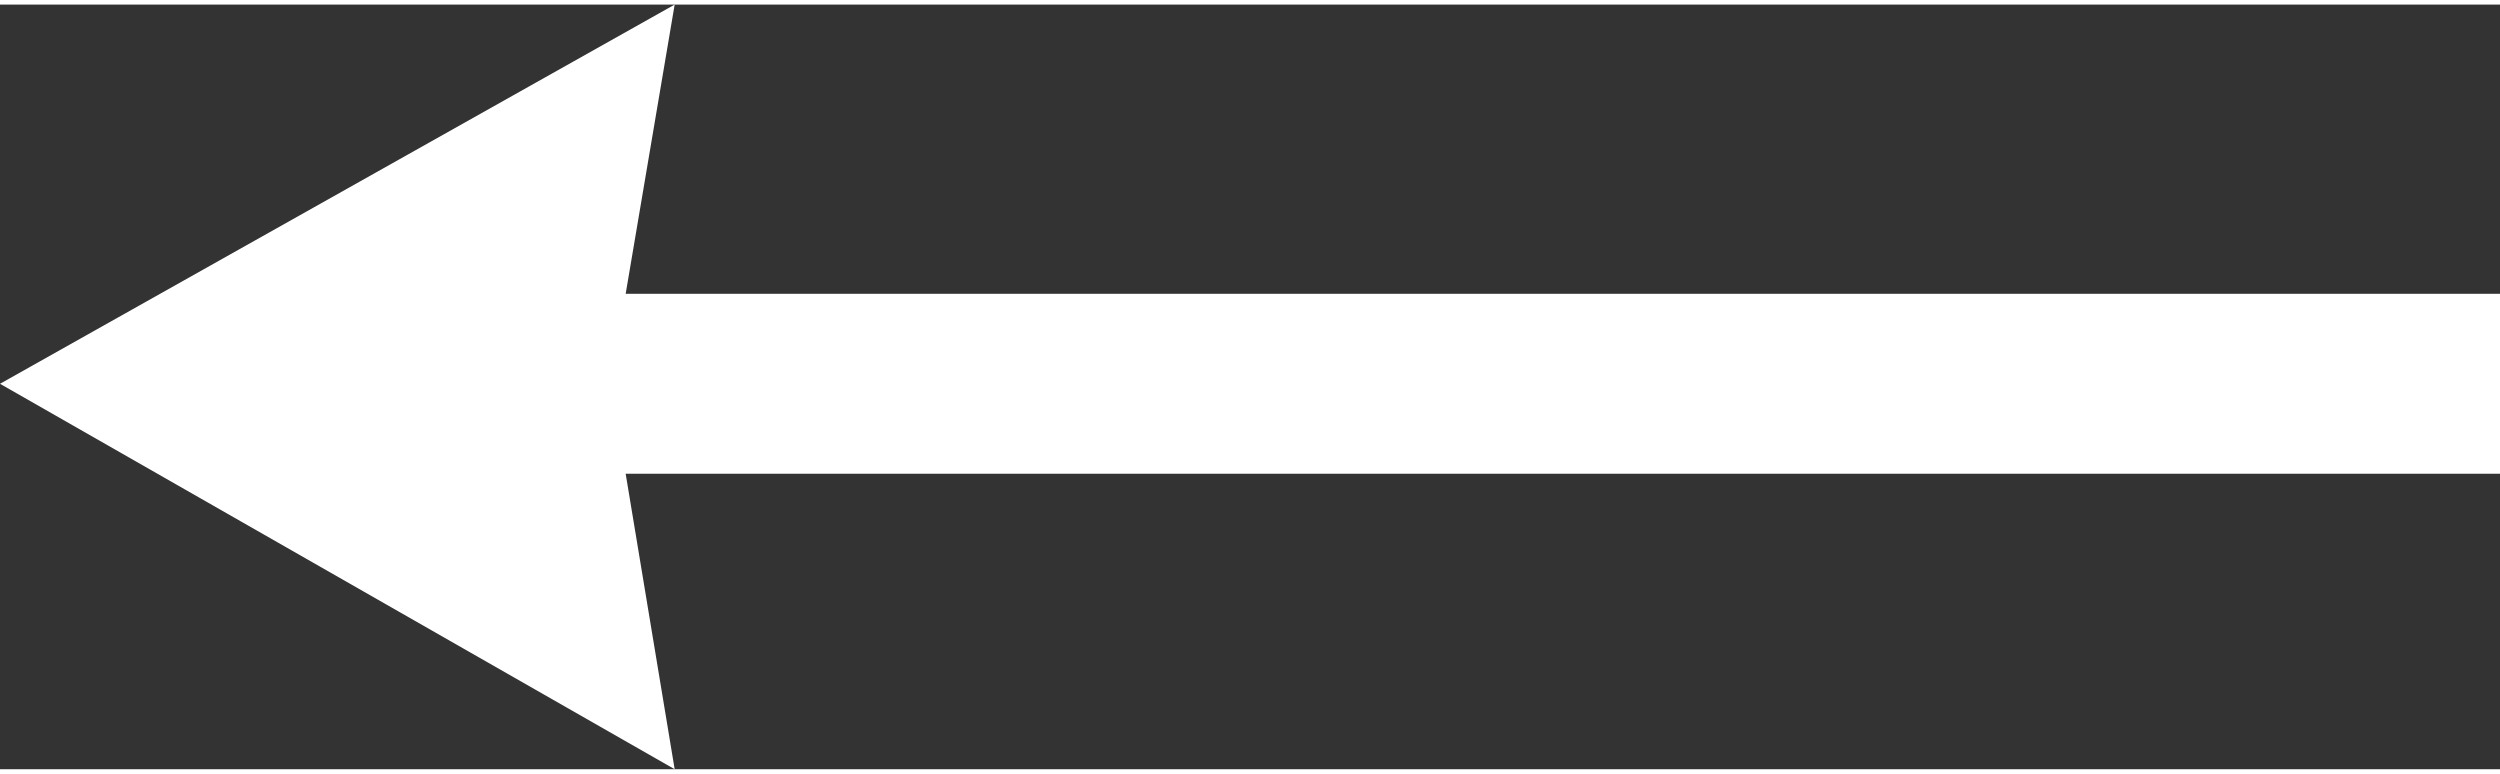 <?xml version="1.0" encoding="utf-8"?>
<!-- Generator: Adobe Illustrator 18.1.0, SVG Export Plug-In . SVG Version: 6.00 Build 0)  -->
<svg version="1.1" id="Layer_1" xmlns="http://www.w3.org/2000/svg" xmlns:xlink="http://www.w3.org/1999/xlink" x="0px" y="0px" width="42px" height="13px"
	 viewBox="0 168.9 841.9 257.5" enable-background="new 0 168.9 841.9 257.5" xml:space="preserve">
<rect x="0" y="168.9" width="841.9" height="257.5" fill="#333333" stroke="none"/>
<polygon fill="#FFFFFF" points="841.9,266.3 210.7,266.3 227.2,168.9 0,296.6 227.2,426.4 210.7,326.9 841.9,326.9 "/>
<g id="Layer_2">
</g>
</svg>
